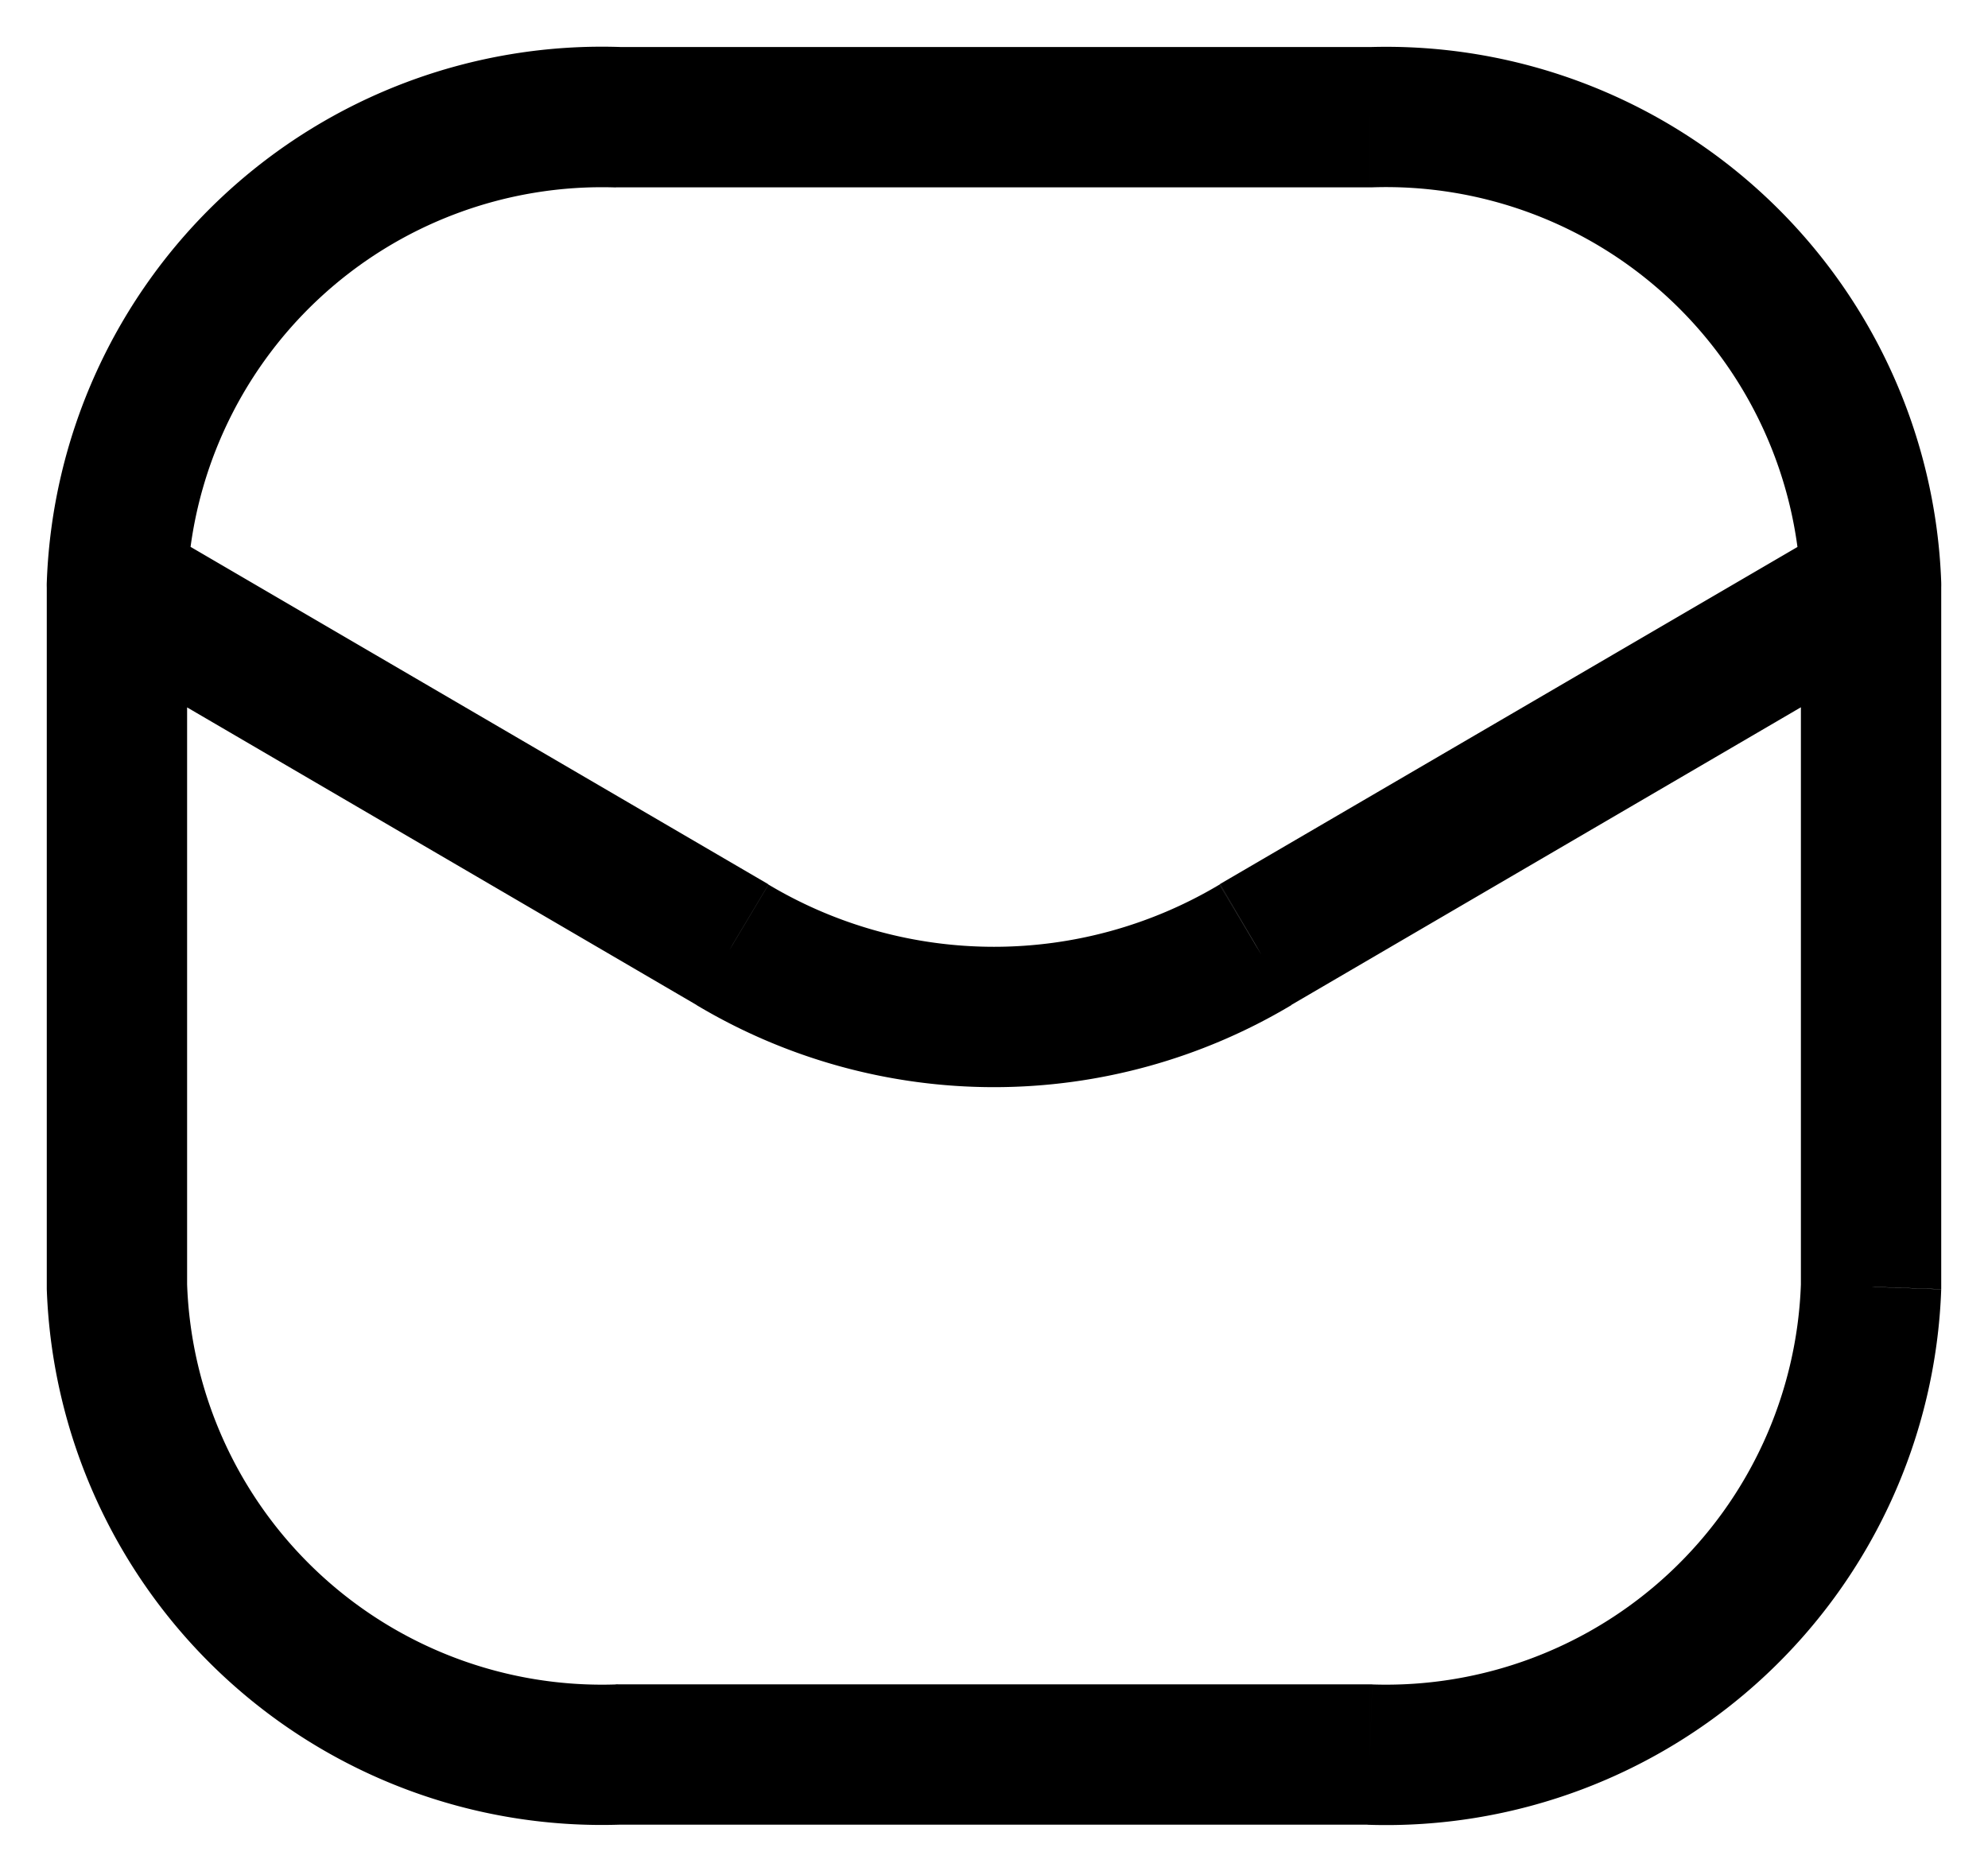 <svg id="icon" viewBox="0 0 17 16" xmlns="http://www.w3.org/2000/svg"><path d="M15.4 5.024a.6.6 0 001.2-.043l-1.2.043zm-3.686-4.022v.6h.02l-.02-.6zm-6.428 0l-.02.6h.02v-.6zM.4 4.981a.6.6 0 101.2.043L.4 4.98zm16.2.023a.6.6 0 10-1.2 0h1.2zm-.6 6l.6.021v-.021H16zm-4.286 4l.02-.6h-.02v.6zm-6.428 0v-.6a.67.67 0 00-.02 0l.02.6zm-4.286-4H.4v.021l.6-.021zm.6-6a.6.6 0 00-1.2 0h1.2zm14.703.518a.6.6 0 10-.606-1.036l.606 1.036zm-5.567 2.557l-.303-.518-.005.003.308.515zm-4.472 0l.308-.515-.005-.003-.303.518zM1.303 4.486a.6.6 0 00-.606 1.036l.606-1.036zM16.6 4.98A4.75 4.75 0 0011.694.403l.04 1.199A3.55 3.55 0 0115.4 5.024l1.2-.043zM11.714.402H5.286v1.2h6.428v-1.2zm-6.408 0A4.75 4.75 0 00.4 4.982l1.2.043a3.55 3.55 0 013.666-3.422l.04-1.2zM15.4 5.005v6h1.2v-6h-1.2zm0 5.979a3.55 3.55 0 01-3.666 3.421l-.04 1.2a4.75 4.75 0 004.906-4.579l-1.2-.042zm-3.686 3.42H5.286v1.2h6.428v-1.2zm-6.448.001A3.55 3.55 0 011.6 10.983l-1.2.042a4.75 4.75 0 004.906 4.579l-.04-1.2zm-3.666-3.4v-6H.4v6h1.2zm14.097-6.518L10.433 7.56l.606 1.036 5.264-3.075-.606-1.036zm-5.269 3.078a3.761 3.761 0 01-3.856 0l-.616 1.03a4.96 4.96 0 005.088 0l-.616-1.03zM6.567 7.56L1.303 4.486.697 5.522l5.264 3.075.606-1.036z"/></svg>
